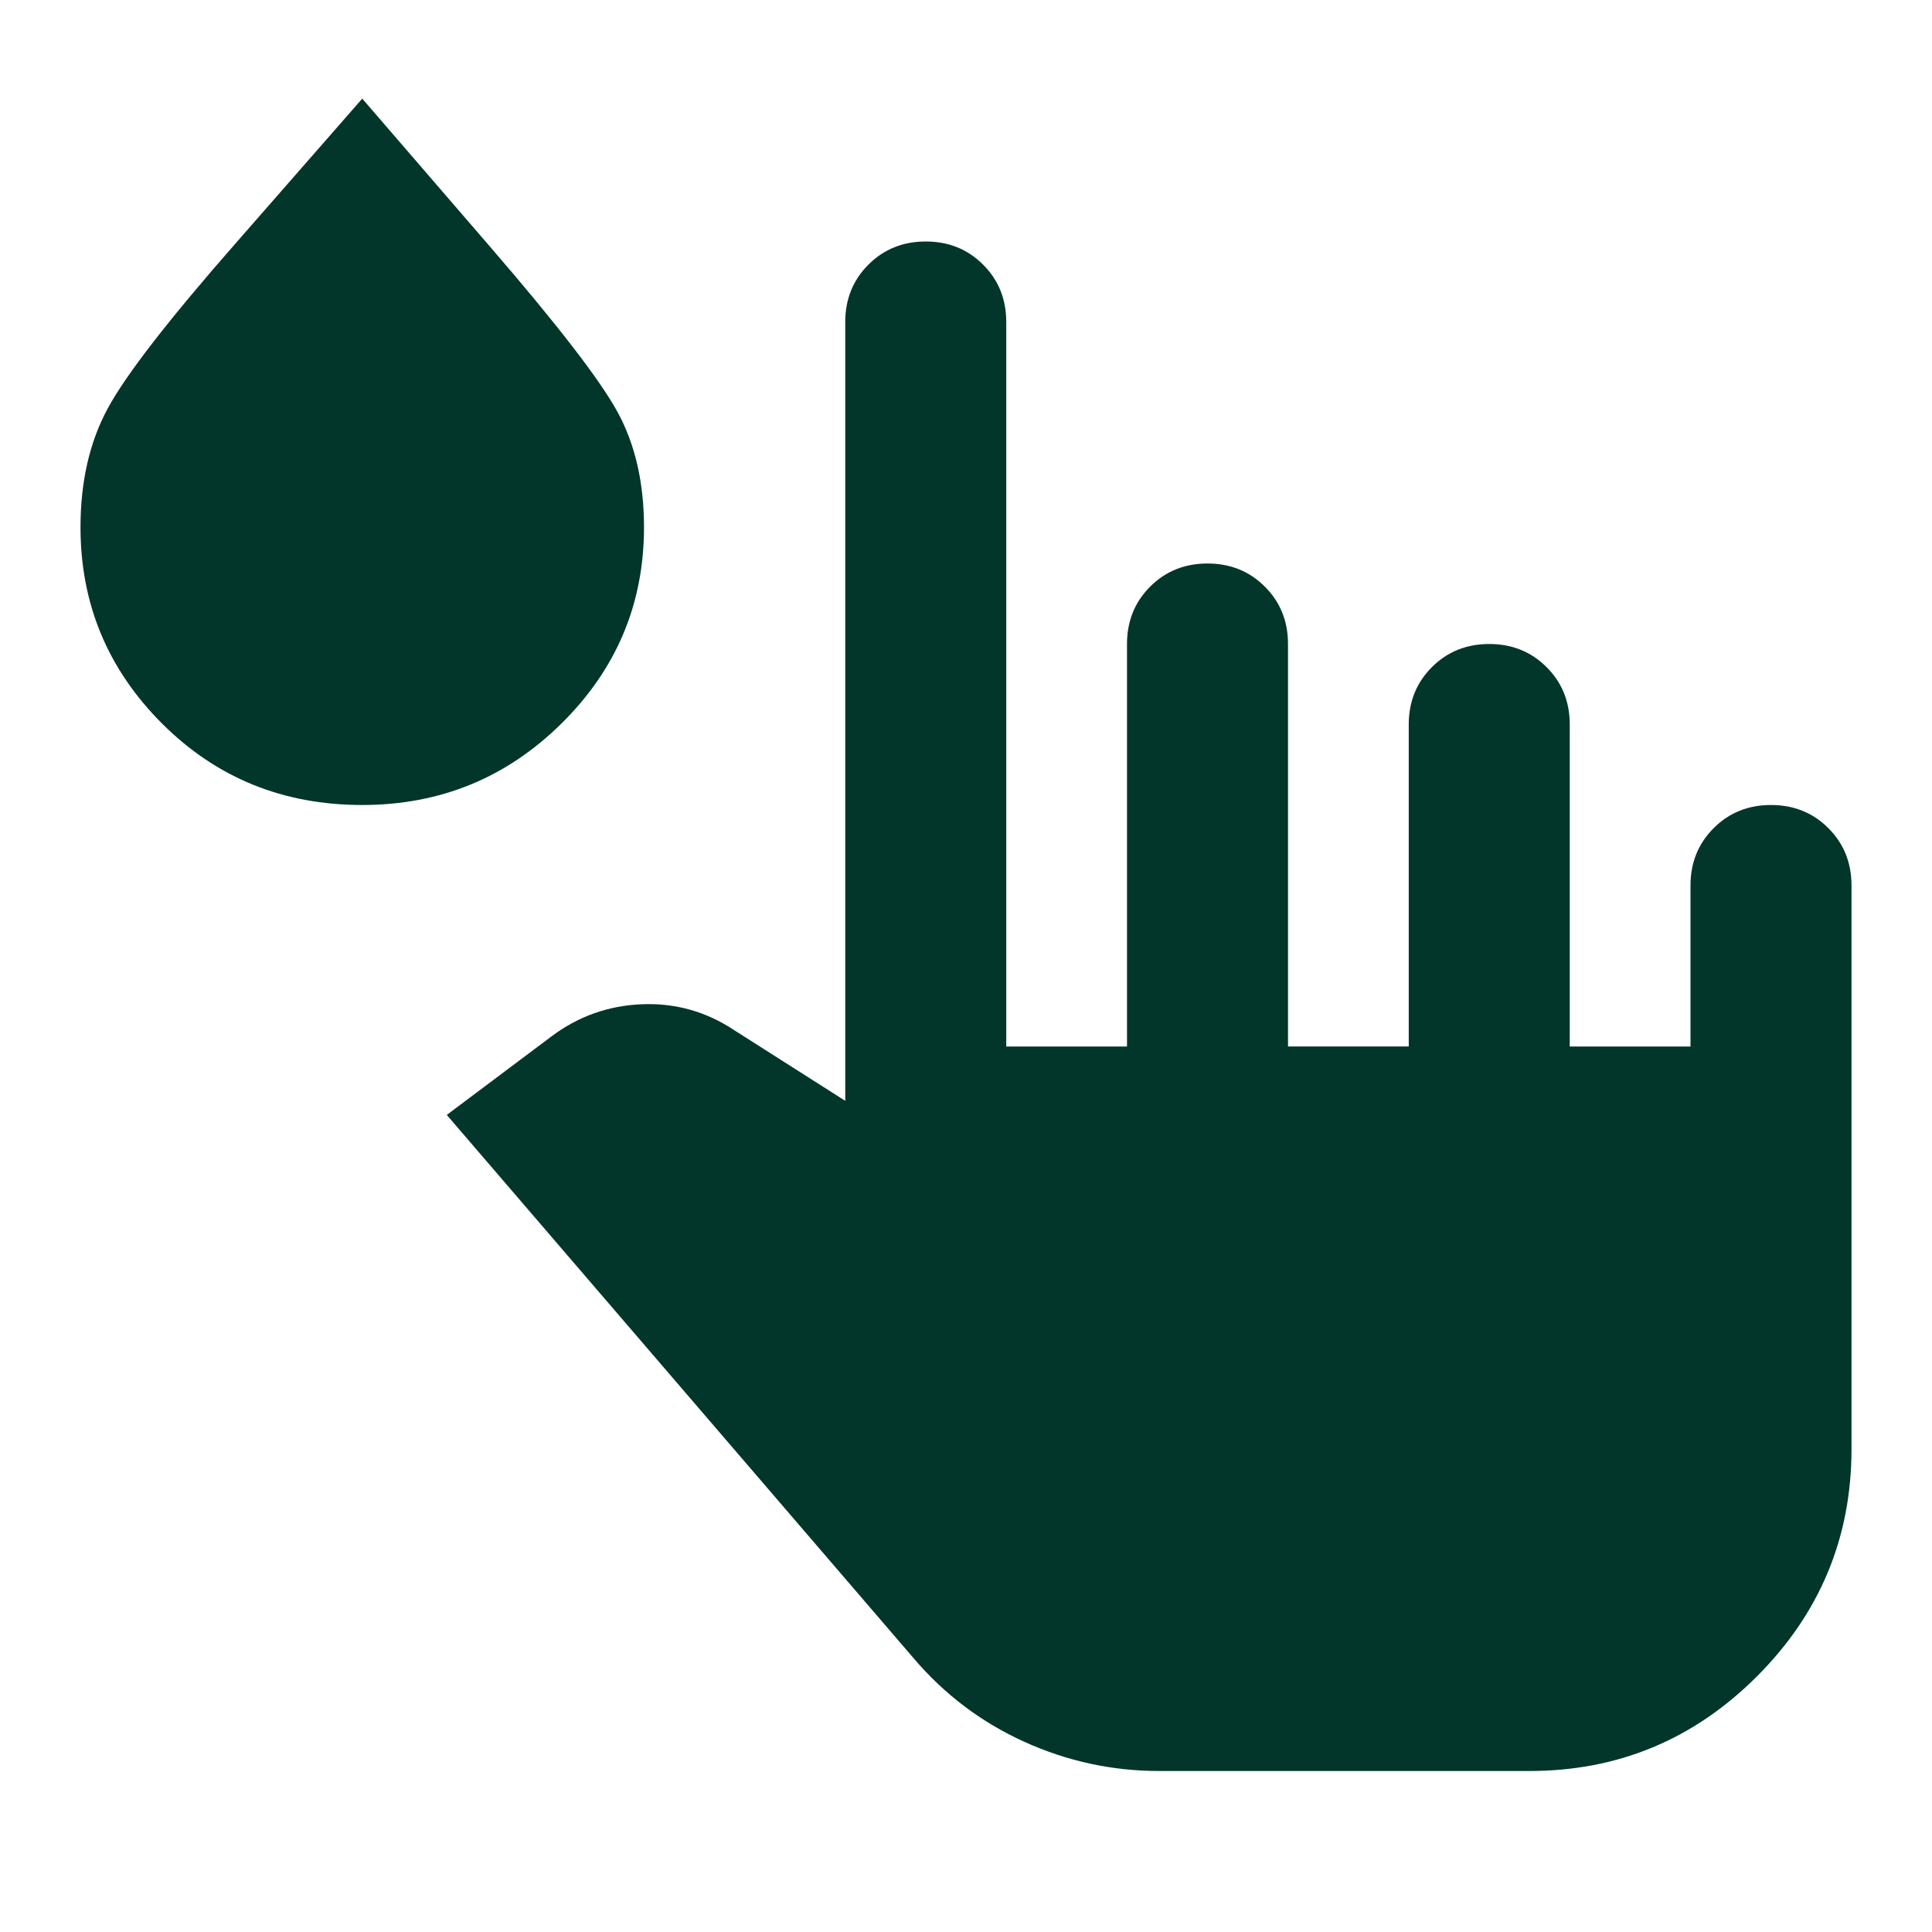 <svg fill="#02362A" width="24px" viewBox="0 -960 960 960" height="24px" xmlns="http://www.w3.org/2000/svg"><path d="M576-80q-35 0-67-14.5T454-136L222-406l52-39q20-15 45-16t46 13l55 35v-387q0-17 11.5-28.5T460-840q17 0 28.5 11.5T500-800v360h60v-200q0-17 11.5-28.5T600-680q17 0 28.5 11.5T640-640v200h60v-160q0-17 11.5-28.5T740-640q17 0 28.5 11.5T780-600v160h60v-80q0-17 11.5-28.5T880-560q17 0 28.5 11.5T920-520v280q0 66-47 113T760-80H576ZM180-560q-59 0-99.5-40.5T40-698q0-34 13.5-59t63.5-82l63-72 63 73q51 59 64 83t13 57q0 57-41 97.5T180-560Z"></path></svg>